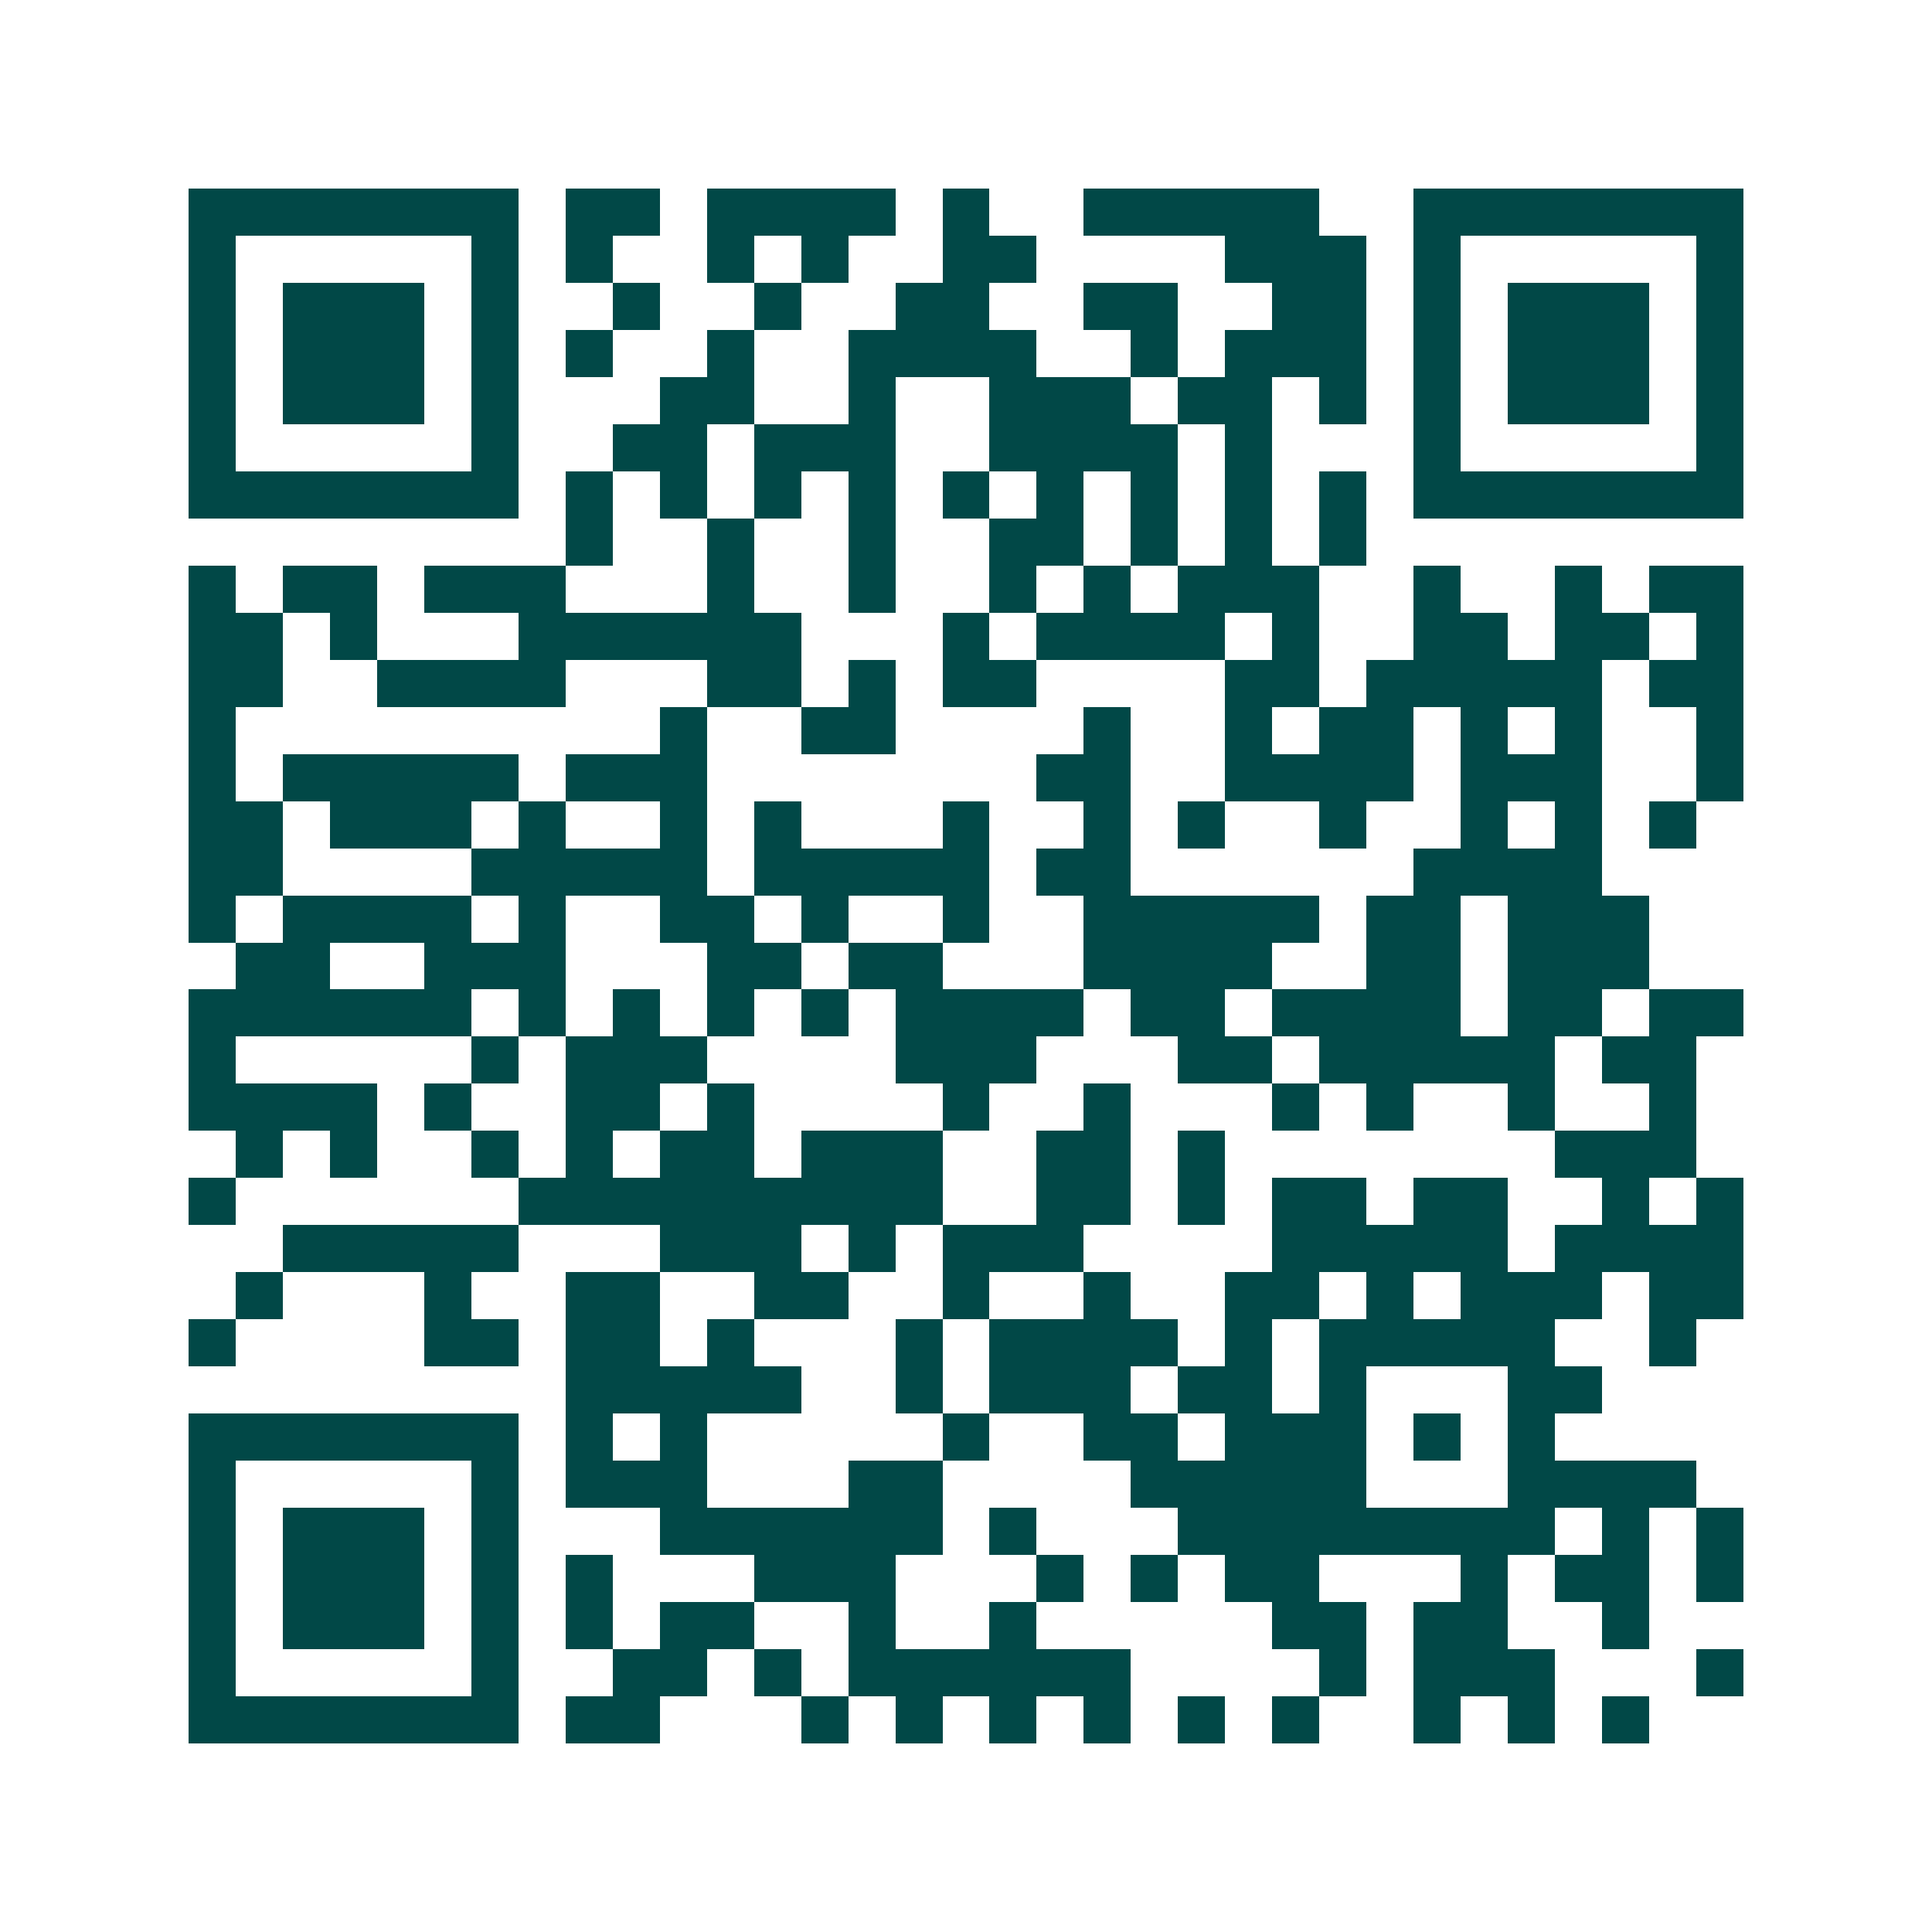<svg xmlns="http://www.w3.org/2000/svg" width="200" height="200" viewBox="0 0 41 41" shape-rendering="crispEdges"><path fill="#ffffff" d="M0 0h41v41H0z"/><path stroke="#014847" d="M4 4.5h7m1 0h2m1 0h4m1 0h1m2 0h5m2 0h7M4 5.5h1m5 0h1m1 0h1m2 0h1m1 0h1m2 0h2m4 0h3m1 0h1m5 0h1M4 6.5h1m1 0h3m1 0h1m2 0h1m2 0h1m2 0h2m2 0h2m2 0h2m1 0h1m1 0h3m1 0h1M4 7.5h1m1 0h3m1 0h1m1 0h1m2 0h1m2 0h4m2 0h1m1 0h3m1 0h1m1 0h3m1 0h1M4 8.5h1m1 0h3m1 0h1m3 0h2m2 0h1m2 0h3m1 0h2m1 0h1m1 0h1m1 0h3m1 0h1M4 9.5h1m5 0h1m2 0h2m1 0h3m2 0h4m1 0h1m3 0h1m5 0h1M4 10.5h7m1 0h1m1 0h1m1 0h1m1 0h1m1 0h1m1 0h1m1 0h1m1 0h1m1 0h1m1 0h7M12 11.5h1m2 0h1m2 0h1m2 0h2m1 0h1m1 0h1m1 0h1M4 12.5h1m1 0h2m1 0h3m3 0h1m2 0h1m2 0h1m1 0h1m1 0h3m2 0h1m2 0h1m1 0h2M4 13.5h2m1 0h1m3 0h6m3 0h1m1 0h4m1 0h1m2 0h2m1 0h2m1 0h1M4 14.5h2m2 0h4m3 0h2m1 0h1m1 0h2m4 0h2m1 0h5m1 0h2M4 15.5h1m9 0h1m2 0h2m4 0h1m2 0h1m1 0h2m1 0h1m1 0h1m2 0h1M4 16.5h1m1 0h5m1 0h3m7 0h2m2 0h4m1 0h3m2 0h1M4 17.5h2m1 0h3m1 0h1m2 0h1m1 0h1m3 0h1m2 0h1m1 0h1m2 0h1m2 0h1m1 0h1m1 0h1M4 18.5h2m4 0h5m1 0h5m1 0h2m6 0h4M4 19.5h1m1 0h4m1 0h1m2 0h2m1 0h1m2 0h1m2 0h5m1 0h2m1 0h3M5 20.5h2m2 0h3m3 0h2m1 0h2m3 0h4m2 0h2m1 0h3M4 21.5h6m1 0h1m1 0h1m1 0h1m1 0h1m1 0h4m1 0h2m1 0h4m1 0h2m1 0h2M4 22.5h1m5 0h1m1 0h3m4 0h3m3 0h2m1 0h5m1 0h2M4 23.5h4m1 0h1m2 0h2m1 0h1m4 0h1m2 0h1m3 0h1m1 0h1m2 0h1m2 0h1M5 24.5h1m1 0h1m2 0h1m1 0h1m1 0h2m1 0h3m2 0h2m1 0h1m7 0h3M4 25.5h1m6 0h9m2 0h2m1 0h1m1 0h2m1 0h2m2 0h1m1 0h1M6 26.5h5m3 0h3m1 0h1m1 0h3m4 0h5m1 0h4M5 27.5h1m3 0h1m2 0h2m2 0h2m2 0h1m2 0h1m2 0h2m1 0h1m1 0h3m1 0h2M4 28.5h1m4 0h2m1 0h2m1 0h1m3 0h1m1 0h4m1 0h1m1 0h5m2 0h1M12 29.5h5m2 0h1m1 0h3m1 0h2m1 0h1m3 0h2M4 30.5h7m1 0h1m1 0h1m5 0h1m2 0h2m1 0h3m1 0h1m1 0h1M4 31.5h1m5 0h1m1 0h3m3 0h2m4 0h5m3 0h4M4 32.5h1m1 0h3m1 0h1m3 0h6m1 0h1m3 0h8m1 0h1m1 0h1M4 33.5h1m1 0h3m1 0h1m1 0h1m3 0h3m3 0h1m1 0h1m1 0h2m3 0h1m1 0h2m1 0h1M4 34.5h1m1 0h3m1 0h1m1 0h1m1 0h2m2 0h1m2 0h1m5 0h2m1 0h2m2 0h1M4 35.5h1m5 0h1m2 0h2m1 0h1m1 0h6m4 0h1m1 0h3m3 0h1M4 36.5h7m1 0h2m3 0h1m1 0h1m1 0h1m1 0h1m1 0h1m1 0h1m2 0h1m1 0h1m1 0h1"/></svg>
